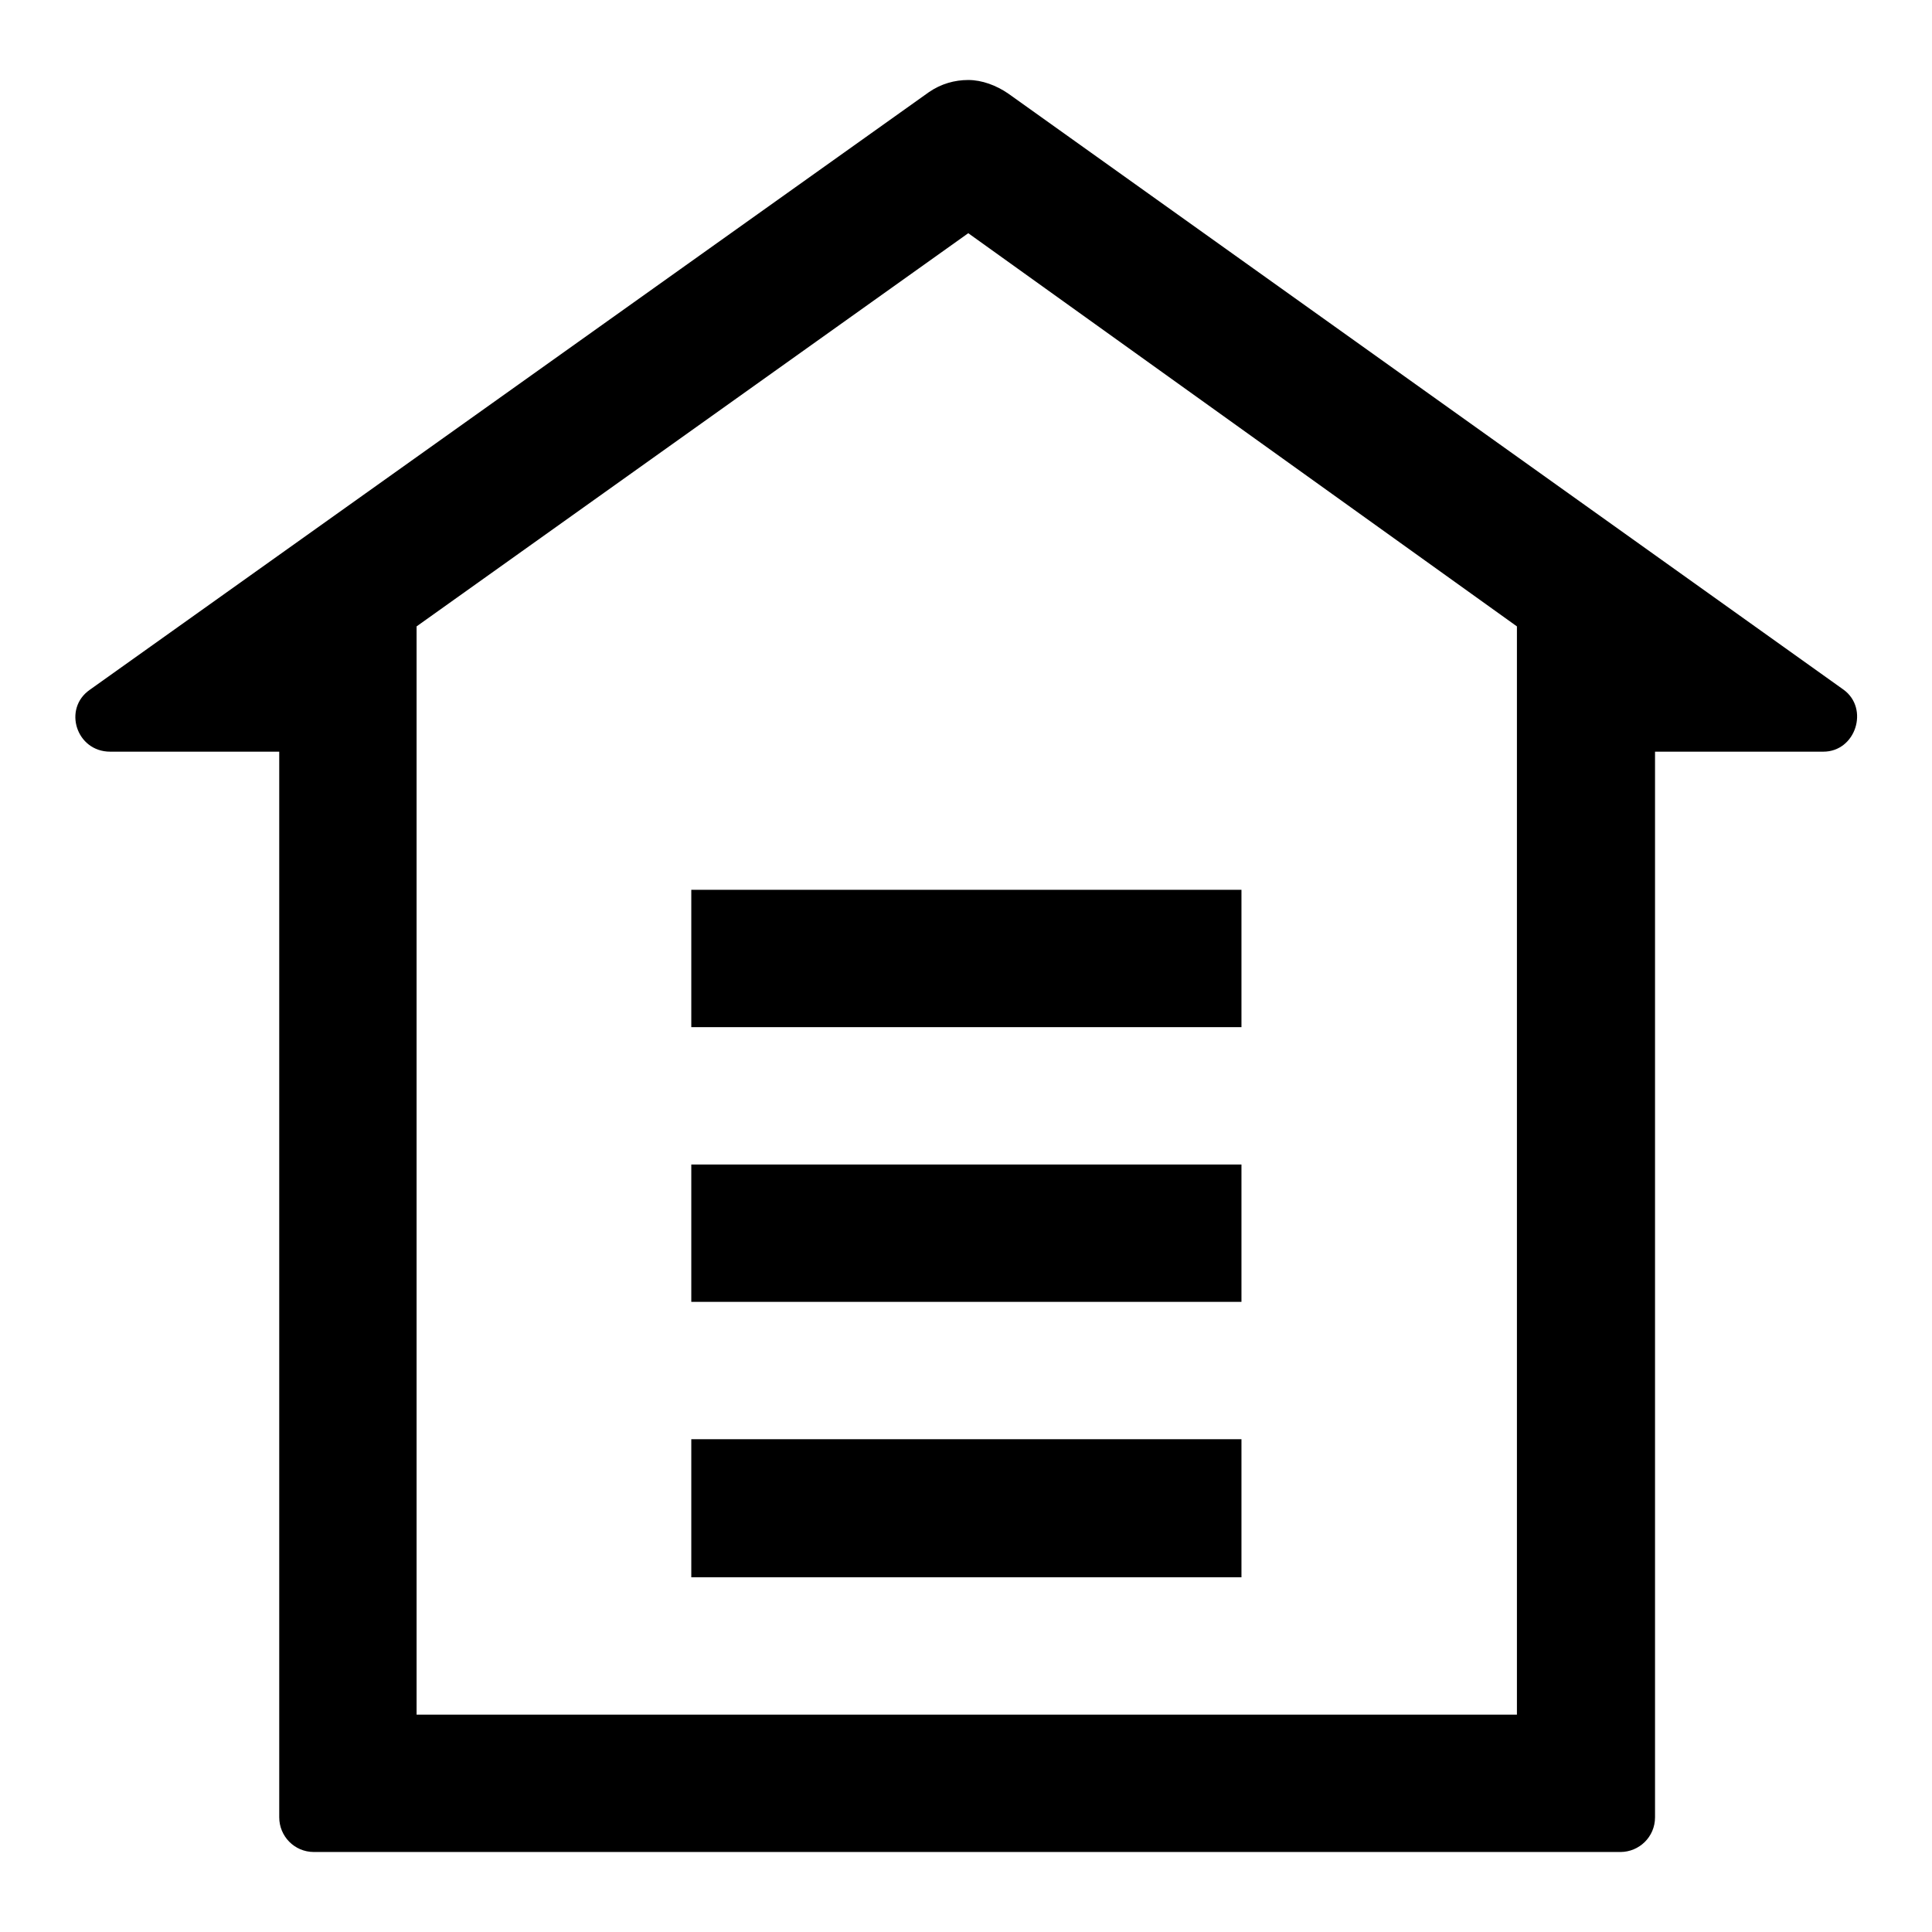 <?xml version="1.0" encoding="utf-8"?>
<!-- Svg Vector Icons : http://www.onlinewebfonts.com/icon -->
<!DOCTYPE svg PUBLIC "-//W3C//DTD SVG 1.1//EN" "http://www.w3.org/Graphics/SVG/1.1/DTD/svg11.dtd">
<svg version="1.1" xmlns="http://www.w3.org/2000/svg" xmlns:xlink="http://www.w3.org/1999/xlink" x="0px" y="0px" viewBox="0 0 256 256" enable-background="new 0 0 256 256" xml:space="preserve">
<g> <path fill="#000000" d="M128.3,30.9L201,83v144.2H55.2V83L128.3,30.9 M128.3,10.6c-1.8,0-3.6,0.5-5.2,1.6L11.9,91.4 c-3.6,2.5-1.8,8.2,2.7,8.2H37v141.2c0,2.5,2,4.6,4.6,4.6h173.1c2.5,0,4.6-2,4.6-4.6V99.6h22.3c4.3,0,6.1-5.7,2.7-8.2l-110.7-79 C132,11.3,130.1,10.6,128.3,10.6z M164.5,117.9H91.6v18.2h72.9V117.9z M164.5,154.3H91.6v18.2h72.9V154.3z M164.5,190.7H91.6V209 h72.9V190.7z"/></g>
</svg>